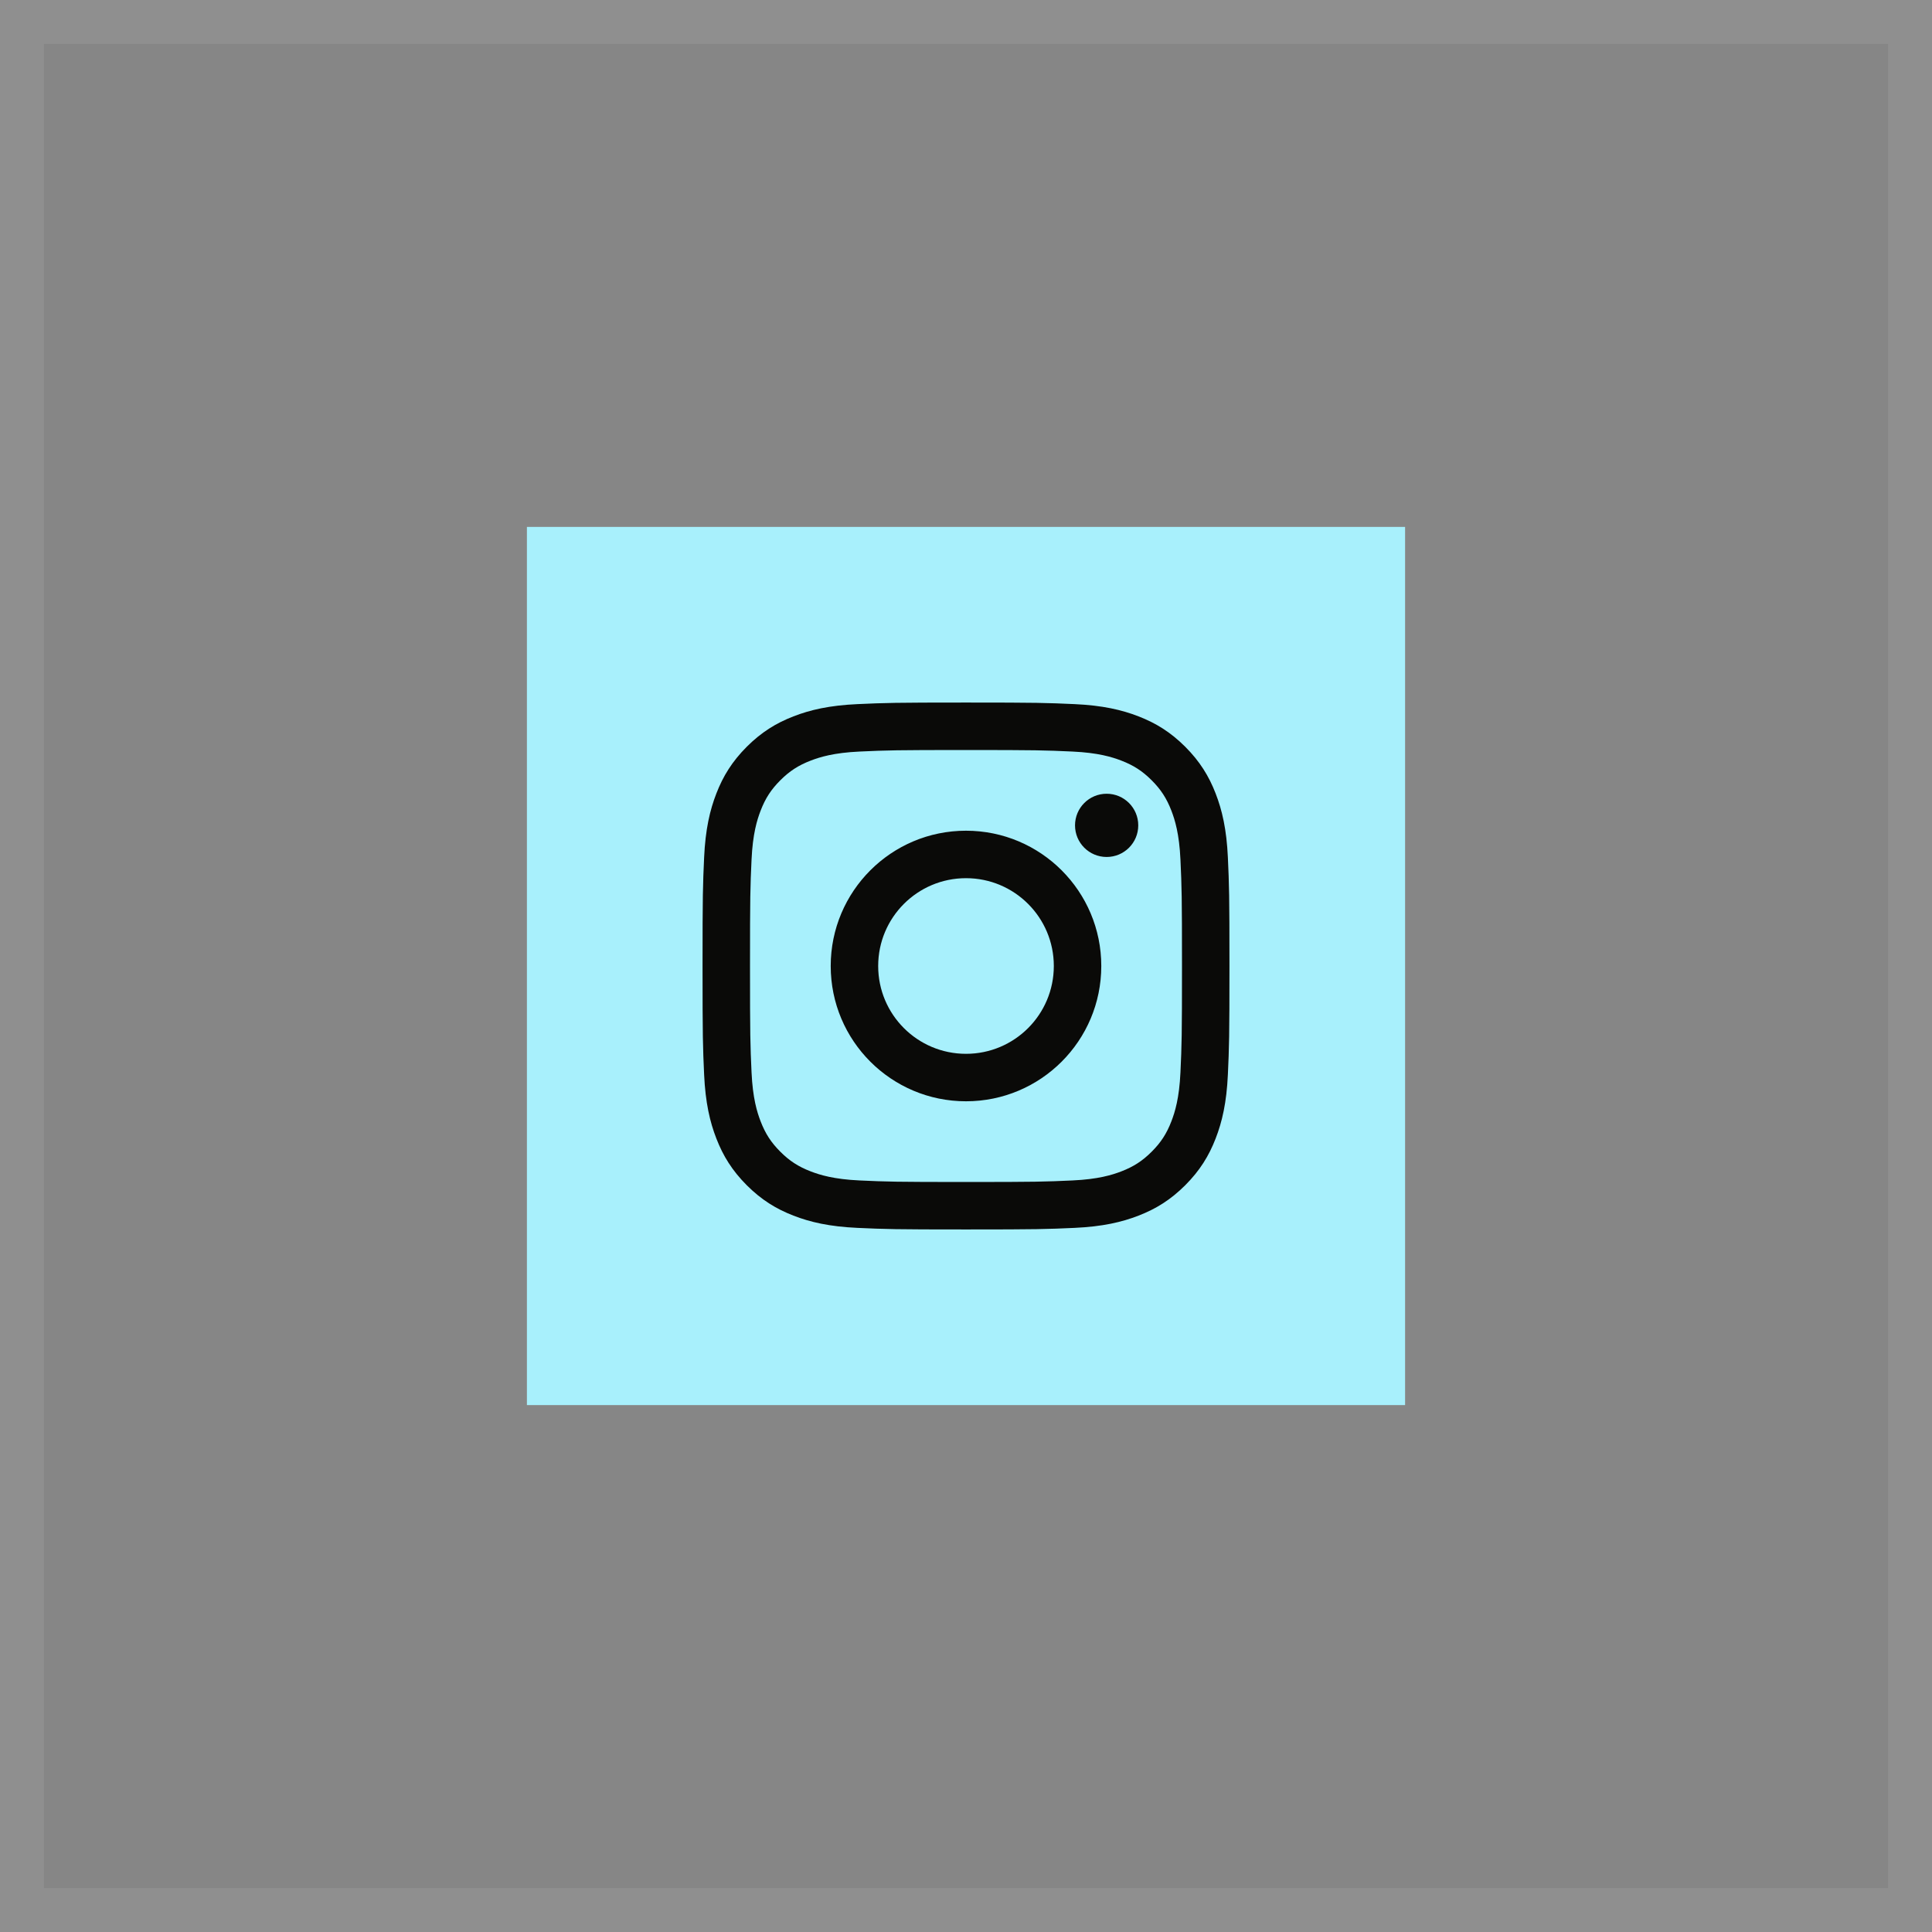 <?xml version="1.0" encoding="UTF-8"?>
<svg xmlns="http://www.w3.org/2000/svg" width="44" height="44" viewBox="0 0 44 44" fill="none">
  <rect x="0" y="0" width="44" height="44" fill="#808080" stroke="none"/>
  <rect width="44" height="44" fill="white" fill-opacity="0.05"></rect>
  <rect x="0.5" y="0.5" width="43" height="43" stroke="white" stroke-opacity="0.08"></rect>
  <rect x="12" y="12" width="20" height="20" fill="#A8F0FC"></rect>
  <path d="M22 17.081C23.602 17.081 23.792 17.087 24.424 17.116C25.009 17.143 25.327 17.241 25.539 17.323C25.819 17.431 26.019 17.561 26.229 17.771C26.439 17.981 26.569 18.181 26.677 18.461C26.759 18.673 26.857 18.991 26.884 19.576C26.913 20.208 26.919 20.398 26.919 22C26.919 23.602 26.913 23.792 26.884 24.424C26.857 25.009 26.759 25.327 26.677 25.539C26.569 25.819 26.439 26.019 26.229 26.229C26.019 26.439 25.819 26.569 25.539 26.677C25.327 26.759 25.009 26.857 24.424 26.884C23.792 26.913 23.602 26.919 22 26.919C20.398 26.919 20.208 26.913 19.576 26.884C18.991 26.857 18.673 26.759 18.461 26.677C18.181 26.569 17.981 26.439 17.771 26.229C17.561 26.019 17.431 25.819 17.323 25.539C17.241 25.327 17.143 25.009 17.116 24.424C17.087 23.792 17.081 23.602 17.081 22C17.081 20.398 17.087 20.208 17.116 19.576C17.143 18.991 17.241 18.673 17.323 18.461C17.431 18.181 17.561 17.981 17.771 17.771C17.981 17.561 18.181 17.431 18.461 17.323C18.673 17.241 18.991 17.143 19.576 17.116C20.208 17.087 20.398 17.081 22 17.081ZM22 16C20.37 16 20.166 16.007 19.526 16.036C18.888 16.065 18.451 16.167 18.07 16.315C17.675 16.468 17.341 16.674 17.007 17.007C16.674 17.341 16.468 17.675 16.315 18.07C16.167 18.451 16.065 18.888 16.036 19.526C16.007 20.166 16 20.37 16 22C16 23.63 16.007 23.834 16.036 24.474C16.065 25.112 16.167 25.549 16.315 25.93C16.468 26.325 16.674 26.659 17.007 26.993C17.341 27.326 17.675 27.532 18.07 27.685C18.451 27.833 18.888 27.935 19.526 27.964C20.166 27.993 20.37 28 22 28C23.63 28 23.834 27.993 24.474 27.964C25.112 27.935 25.549 27.833 25.93 27.685C26.325 27.532 26.659 27.326 26.993 26.993C27.326 26.659 27.532 26.325 27.685 25.93C27.833 25.549 27.935 25.112 27.964 24.474C27.993 23.834 28 23.63 28 22C28 20.37 27.993 20.166 27.964 19.526C27.935 18.888 27.833 18.451 27.685 18.07C27.532 17.675 27.326 17.341 26.993 17.007C26.659 16.674 26.325 16.468 25.93 16.315C25.549 16.167 25.112 16.065 24.474 16.036C23.834 16.007 23.63 16 22 16ZM22 18.919C20.298 18.919 18.919 20.298 18.919 22C18.919 23.702 20.298 25.081 22 25.081C23.702 25.081 25.081 23.702 25.081 22C25.081 20.298 23.702 18.919 22 18.919ZM22 24C20.895 24 20 23.105 20 22C20 20.895 20.895 20 22 20C23.105 20 24 20.895 24 22C24 23.105 23.105 24 22 24ZM25.923 18.797C25.923 19.195 25.601 19.517 25.203 19.517C24.805 19.517 24.483 19.195 24.483 18.797C24.483 18.399 24.805 18.077 25.203 18.077C25.601 18.077 25.923 18.399 25.923 18.797Z" fill="#0A0A08"></path>
</svg>
